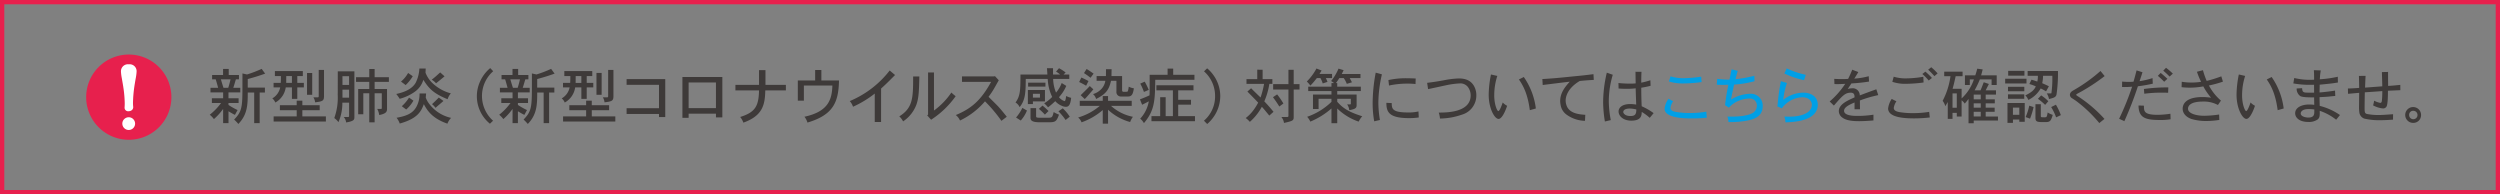 <svg xmlns="http://www.w3.org/2000/svg" xmlns:xlink="http://www.w3.org/1999/xlink" width="823.596" height="64.014" viewBox="0 0 823.596 64.014"><rect x="0" y="0" width="823.596" height="64.014" fill="#808080" stroke="none"/><defs><clipPath id="a"><rect width="823.596" height="64.014" transform="translate(0 0)" fill="none"/></clipPath></defs><g transform="translate(0 0)"><g clip-path="url(#a)"><path d="M75.351,22.709v2h3.373V26.14H77.712c-.318,1.031-.575,1.964-.853,2.778h2.3v1.527H75.272v1.924h3.333v1.567H75.272v.635a21.4,21.4,0,0,0,2.995,1.685c-.337.6-.6,1.112-.873,1.587-.713-.337-1.527-.833-2.122-1.189v3.907H73.507V35.879a18.956,18.956,0,0,1-3.035,3.353A7.725,7.725,0,0,0,69.1,37.8a19.778,19.778,0,0,0,3.729-3.868H69.8V32.369h3.71V30.445H69.341V28.918H71.86c-.218-.814-.5-1.826-.793-2.778h-1.19V24.712h3.61v-2ZM72.773,26.14c.278.952.595,2.024.853,2.778h1.567c.317-.953.555-1.9.754-2.778Zm8.847,2.718h5.653v1.626H85.547V40.561H83.742V30.484H81.62c0,4.007-.08,7.24-3.1,10.354a13.53,13.53,0,0,0-1.388-1.447c1.924-2.023,2.579-3.194,2.7-7.38.04-1.17.04-2.8.04-7.815l1.508.338a38.959,38.959,0,0,0,4.82-1.845l1.15,1.566c-1.844.656-3.114,1.072-5.732,1.786Z" fill="#3e3a39"/><path d="M99.765,23.422v1.627H97.94V27.31H100.1V28.8H97.94v3.768H96.174V28.8H94.131A6.771,6.771,0,0,1,90.7,33.776a3.45,3.45,0,0,0-.992-1.368,5.35,5.35,0,0,0,2.6-3.61H90.124V27.31h2.361c.059-.793.059-1.488.059-2.261H90.56V23.422Zm-.159,9.74v1.487h5.713V36.3H99.606v2.043h7.756v1.686H90.144V38.339h7.6V36.3H92.207V34.649h5.535V33.162Zm-5.3-8.113L94.29,27.31h1.884V25.049Zm8.55,6.188h-1.706v-7.2h1.706Zm3.888-8.192v8.589c0,1.607-.456,1.765-2.936,2.083a3.866,3.866,0,0,0-.555-1.647h1.428c.238,0,.317-.158.317-.416V23.045Z" fill="#3e3a39"/><path d="M116.751,23.5V38.518c0,.833,0,1.368-2.718,1.825a3.323,3.323,0,0,0-.793-1.805h1.508c.178,0,.257-.159.257-.357V33.817h-2.221a15.512,15.512,0,0,1-1.29,6.427,5.834,5.834,0,0,0-1.369-1.349,19.809,19.809,0,0,0,1.131-7.736c.02-.735.02-1.666.02-7.658Zm-3.928,4.484H115V25.109h-2.182Zm0,4.185H115V29.531h-2.182Zm10.593-9.442v2.7h4.7v1.547h-4.7v2.341H127.5V35.82c0,.952-.218,1.607-2.579,2.083a5.618,5.618,0,0,0-.654-2.024h1.25c.2,0,.257-.079.257-.3v-4.86h-2.36V40.3H121.65V30.722h-1.963v6.923H118V29.314h3.65V26.973h-4.363V25.426h4.363v-2.7Z" fill="#3e3a39"/><path d="M140.239,22.589l-.059,1.369a9.493,9.493,0,0,0,2.718,3.809,13.961,13.961,0,0,0,5.633,2.995,5.2,5.2,0,0,0-1.071,1.924c-4.781-1.945-6.169-3.571-7.994-6.388a7.423,7.423,0,0,1-3.015,4.067,14.986,14.986,0,0,1-4.781,2.182,13.968,13.968,0,0,0-1.131-1.587c2.857-.615,5.177-1.666,6.368-3.63a11.648,11.648,0,0,0,1.249-4.741Zm.139,8.193-.119,1.348a7.541,7.541,0,0,0,.893,1.746,12.379,12.379,0,0,0,7.459,4.959A5.4,5.4,0,0,0,147.4,40.74c-5.236-1.806-6.8-4.623-7.775-6.427-.873,2.38-2.064,4.76-7.935,6.386a6.134,6.134,0,0,0-1.052-1.9c3.512-.614,5.356-1.547,6.507-3.551a8.808,8.808,0,0,0,1.071-4.462Zm-4.4-5.673a13.494,13.494,0,0,1-2.34,2.916l-1.527-1.152a10.145,10.145,0,0,0,2.34-2.836Zm.219,8.053a11.414,11.414,0,0,1-2.381,2.915l-1.448-1.09a12.708,12.708,0,0,0,2.381-2.836Zm10.255-8.014c-.436.377-2.42,2-2.8,2.3a5.284,5.284,0,0,0-1.428-1.19c.694-.536,1.091-.873,1.468-1.21.4-.357.794-.734,1.329-1.19Zm-.357,8.113c-.674.595-1.865,1.587-2.618,2.262a6.2,6.2,0,0,0-1.151-1.21c.675-.615,1.488-1.409,2.222-2.183Z" fill="#3e3a39"/><path d="M162.473,23.462a10.836,10.836,0,0,0-3.69,8.172,10.929,10.929,0,0,0,3.65,8.134l-1.031.991a11.672,11.672,0,0,1-3.372-13.627,12.21,12.21,0,0,1,3.471-4.7Z" fill="#3e3a39"/><path d="M170.7,22.709v2h3.373V26.14h-1.012c-.317,1.031-.575,1.964-.853,2.778h2.3v1.527h-3.888v1.924h3.333v1.567h-3.333v.635a21.4,21.4,0,0,0,2.995,1.685c-.337.6-.6,1.112-.872,1.587-.714-.337-1.528-.833-2.123-1.189v3.907h-1.765V35.879a18.956,18.956,0,0,1-3.035,3.353,7.725,7.725,0,0,0-1.369-1.428,19.778,19.778,0,0,0,3.729-3.868h-3.035V32.369h3.71V30.445H164.69V28.918h2.519c-.218-.814-.495-1.826-.793-2.778h-1.19V24.712h3.61v-2Zm-2.578,3.431c.278.952.6,2.024.853,2.778h1.567c.317-.953.555-1.9.754-2.778Zm8.847,2.718h5.653v1.626H180.9V40.561h-1.8V30.484h-2.123c0,4.007-.08,7.24-3.1,10.354a13.529,13.529,0,0,0-1.388-1.447c1.924-2.023,2.579-3.194,2.7-7.38.04-1.17.04-2.8.04-7.815l1.508.338a38.959,38.959,0,0,0,4.82-1.845l1.15,1.566c-1.844.656-3.114,1.072-5.732,1.786Z" fill="#3e3a39"/><path d="M195.114,23.422v1.627h-1.825V27.31h2.162V28.8h-2.162v3.768h-1.766V28.8H189.48a6.771,6.771,0,0,1-3.431,4.978,3.442,3.442,0,0,0-.993-1.368,5.348,5.348,0,0,0,2.6-3.61h-2.182V27.31h2.361c.059-.793.059-1.488.059-2.261h-1.984V23.422Zm-.159,9.74v1.487h5.713V36.3h-5.713v2.043h7.756v1.686H185.493V38.339h7.6V36.3h-5.535V34.649h5.535V33.162Zm-5.3-8.113-.02,2.261h1.884V25.049Zm8.549,6.188H196.5v-7.2h1.706Zm3.888-8.192v8.589c0,1.607-.456,1.765-2.936,2.083a3.866,3.866,0,0,0-.555-1.647h1.428c.238,0,.317-.158.317-.416V23.045Z" fill="#3e3a39"/><path d="M219.16,26.061v12.5H217.1V37.546H206.425v-1.9H217.1v-7.7H206.425V26.061Z" fill="#3e3a39"/><path d="M237.966,25.367V38.676h-2.1V37.447h-9.005v1.369h-2.044V25.367ZM226.858,35.621h9.005v-8.45h-9.005Z" fill="#3e3a39"/><path d="M252.173,23.1v4.86H258.9V29.79h-6.785c-.1,4.82-.912,8.351-7.22,10.613a6,6,0,0,0-1.051-1.865c5-1.547,6.109-3.63,6.208-8.748h-7.775V27.965h7.775V23.1Z" fill="#3e3a39"/><path d="M270.591,23.065v3.452H276.4c-.159,7.121-1.825,11.307-10.394,13.865a5.54,5.54,0,0,0-.992-1.923c7.577-1.647,9.085-5.356,9.2-10.276h-9.382v4.98h-2V26.517h5.713V23.065Z" fill="#3e3a39"/><path d="M290.261,40.184h-2.083V30.822a34,34,0,0,1-7.161,4.343,5.226,5.226,0,0,0-1.071-1.864A32.493,32.493,0,0,0,293.1,23.224l1.766,1.487c-2.678,2.7-3,3-4.6,4.464Z" fill="#3e3a39"/><path d="M302.867,25.188c-.1,4.542-.159,7.121-1.012,9.4a11.414,11.414,0,0,1-4.344,5.4,5.656,5.656,0,0,0-1.25-1.646c4.484-2.816,4.563-6.03,4.563-13.151Zm4.82-1.31V36.415a23.941,23.941,0,0,0,5.733-5.932,14.7,14.7,0,0,0,1.409,1.21,29.621,29.621,0,0,1-8.094,7.757l-1.27-1.428.279-.3V23.878Z" fill="#3e3a39"/><path d="M327.767,25.069l1.269,1.389c-.257.416-1.269,2.241-1.489,2.618a26.446,26.446,0,0,1-1.884,2.817c.5.5,2.717,2.678,3.134,3.134,1.052,1.15,1.647,1.9,2.876,3.432l-1.764,1.348a48.3,48.3,0,0,0-5.416-6.426,25.032,25.032,0,0,1-8.231,6.328,4.538,4.538,0,0,0-1.39-1.806c5.138-2.143,8.252-4.78,11.645-10.93h-9.6v-1.8h10.593Z" fill="#3e3a39"/><path d="M346.908,22.47v2.083h2.321A6.264,6.264,0,0,0,347.9,23.6l.972-1.131a14.421,14.421,0,0,1,2.183,1.408l-.675.675h1.885V26h-5.317a12.355,12.355,0,0,0,.952,4.5,10.36,10.36,0,0,0,1.865-3.154l1.507.952a12.985,12.985,0,0,1-2.4,3.709,3.691,3.691,0,0,0,1.865,1.31c.3,0,.456-1.428.495-1.687a7.738,7.738,0,0,0,1.647.6c-.237,2.3-.774,2.955-1.766,2.955a3.281,3.281,0,0,1-1.387-.357,5.607,5.607,0,0,1-2.083-1.507,28.4,28.4,0,0,1-2.381,2.043,10.032,10.032,0,0,0-1.27-1.329,13.069,13.069,0,0,0,2.639-2.1A15.089,15.089,0,0,1,345.163,26h-7.24c-.04,4.284-.06,6.923-2.024,9.3a3.3,3.3,0,0,0-1.348-1.527c1.527-2.122,1.626-3.828,1.626-9.224h8.867c-.02-.456-.06-1.25-.139-2.083Zm-8.589,13.945a11.216,11.216,0,0,1-2.043,3.293l-1.548-.992a14.541,14.541,0,0,0,2.083-3.174Zm5.931-6.764V33.4h-3.967v.892h-1.666V29.651Zm.159-1.131H338.7V27.231h5.713Zm-3.075,7.1V38.26c0,.377.04.535,1.409.535h2.063c1.825,0,1.844,0,2.321-1.884a8.823,8.823,0,0,0,1.745.853c-.833,2.381-1.27,2.52-3.61,2.52H343.04c-1.527,0-3.551,0-3.551-1.389V35.621Zm-1.051-3.47h2.32V30.9h-2.32Zm3.947,5.613a20.846,20.846,0,0,0-1.983-1.9l1.19-1.072a19.35,19.35,0,0,1,1.984,1.786Zm5.892-2.083a15.533,15.533,0,0,1,2.3,2.758l-1.368,1.091a20.575,20.575,0,0,0-2.362-2.857Z" fill="#3e3a39"/><path d="M365.033,31.654V33.2h7.8v1.687h-6.805a15.025,15.025,0,0,0,7.2,3.59,6.4,6.4,0,0,0-.913,1.725,17.365,17.365,0,0,1-7.279-4.046v4.582h-1.746V36.256A21.608,21.608,0,0,1,356.3,40.3a3.592,3.592,0,0,0-1.13-1.587,19.567,19.567,0,0,0,7.141-3.828H355.71V33.2h7.577V31.654Zm-7.221-3.412c-.773-.475-1.606-.892-2.3-1.229l.734-1.468c.833.357,1.567.733,2.341,1.15Zm-1.8,3.115c2.1-2.043,2.32-2.282,3.014-3.015.456.456.794.733,1.171,1.091-2.063,2.38-2.223,2.578-2.837,3.193Zm3.252-5.733a25.126,25.126,0,0,0-2.162-1.548l.872-1.348c.7.417,1.568,1.011,2.3,1.527Zm10.395-.575v4.642c0,.555.356.555.575.555a8.476,8.476,0,0,0,1.151-.04c.238-.119.356-.833.475-1.646a5.422,5.422,0,0,0,1.687.535c-.3,1.825-.6,2.7-1.964,2.7h-2.4a1.462,1.462,0,0,1-1.388-1.686V26.615h-1.785c-.655,2.937-1.647,4.365-4.919,5.992A3.07,3.07,0,0,0,360.074,31a6.036,6.036,0,0,0,2.836-1.764,4.967,4.967,0,0,0,1.23-2.62h-2.877V25.049h3.076l.019-2.262H366.2l-.039,2.262Z" fill="#3e3a39"/><path d="M386.495,22.609v2.043h7V26.3H380.584c-.079,7.082-.258,10.137-3.729,14.263a5.281,5.281,0,0,0-1.23-1.468,11.179,11.179,0,0,0,2.836-5.713c-.594.318-1.507.793-2.2,1.131l-.715-1.785c1.211-.457,2.362-.933,3.155-1.329.04-1.071.04-1.567.04-2.083V24.652h5.911V22.609Zm-9.64,7.677a17.773,17.773,0,0,0-1.21-2.738l1.468-.654a24.447,24.447,0,0,1,1.329,2.718ZM393.18,28.1V29.75h-5.038v3.134h4.225v1.607h-4.225V38.26h5.534v1.666H379.334V38.26h2.876V32.011h1.806V38.26h2.38V29.75h-5.435V28.1Z" fill="#3e3a39"/><path d="M397.675,22.51a11.547,11.547,0,0,1,1.944,2.063A11.858,11.858,0,0,1,402,31.614a12,12,0,0,1-2.36,7.142,12.5,12.5,0,0,1-1.943,2.1l-1.072-1.091a10.528,10.528,0,0,0,3.669-8.193,10.762,10.762,0,0,0-3.649-8.074Z" fill="#3e3a39"/><path d="M415.955,22.966v3.1h3.214v1.567h-.993A23.733,23.733,0,0,1,416.51,33.4c.616.635,1.369,1.408,3.035,3.432l-1.388,1.25c-1.885-2.282-1.945-2.361-2.46-2.9a17.769,17.769,0,0,1-3.948,4.96,7.424,7.424,0,0,0-1.368-1.25,12.732,12.732,0,0,0,2.34-2.321,18.059,18.059,0,0,0,1.766-2.757c-.912-.992-3.036-3.135-3.551-3.65l1.23-1.091c.476.5,2.638,2.618,3.115,3.035a28.51,28.51,0,0,0,1.15-4.483h-5.792V26.061h3.551v-3.1Zm4.781,8.133a24.328,24.328,0,0,1,2.062,3l-1.348.993c-.635-1.072-1.389-2.123-2.083-3.076Zm5.455-8.113v4.741h1.924v1.766h-1.924v8.985c0,1.191-.14,1.35-3.194,2.024a3.847,3.847,0,0,0-.872-1.964h1.963c.278,0,.376-.1.376-.456V29.493h-5.038V27.727h5.038V22.986Z" fill="#3e3a39"/><path d="M438.829,24.354v1.369h-2.043a9.941,9.941,0,0,1,.536,1.25l-1.568.515A8.415,8.415,0,0,0,435,25.723H433.81a24.812,24.812,0,0,1-2.122,2.479,10.327,10.327,0,0,0-1.17-1.349,17.974,17.974,0,0,0,3.174-4.284l1.686.655a12.9,12.9,0,0,1-.695,1.13Zm9.363.02v1.349h-3.531c.218.436.476.873.715,1.388l-1.687.516a8.29,8.29,0,0,0-1.012-1.9h-1.448c-.377.575-.733,1.13-1.131,1.646h.437V28.56h7.776v1.448h-7.776v1.131h6.387v3.61c-.04.893-.535,1.21-2.419,1.547a4.007,4.007,0,0,0-.714-1.9h.952a.243.243,0,0,0,.277-.278V32.547h-4.483v.972c2.044,2.36,4.245,3.51,8.232,4.78a8.533,8.533,0,0,0-1.17,1.765,18.639,18.639,0,0,1-7.062-4.324v4.84h-1.9V35.74a25.363,25.363,0,0,1-6.961,4.324,6.169,6.169,0,0,0-1.052-1.586,21.7,21.7,0,0,0,8.013-4.919V32.547h-4.245V35.9h-1.844v-4.76h6.089V30.008h-7.656V28.56h7.656V27.369h.854a5.476,5.476,0,0,0-.973-.674,16.419,16.419,0,0,0,2.441-4.087l1.685.516-.614,1.25Z" fill="#3e3a39"/><path d="M455.256,24.494a42.538,42.538,0,0,0-1.17,9.3,35.133,35.133,0,0,0,.515,5.733l-1.884.436a33.99,33.99,0,0,1-.516-5.891,54.693,54.693,0,0,1,1.012-10.137Zm3.233,9.462c.021,1.844.1,3.094,5.376,3.094a13.927,13.927,0,0,0,3.432-.338l.1,1.985a21.758,21.758,0,0,1-3.194.218c-6.625,0-7.479-2.024-7.479-5.039Zm7.836-6.269a22.389,22.389,0,0,0-2.737-.139,27.915,27.915,0,0,0-5.992.635l-.2-1.805a26.015,26.015,0,0,1,6.229-.595c.675,0,1.468.02,2.758.08Z" fill="#3e3a39"/><path d="M470.155,27.29c2.2-.277,3.372-.456,5.634-.873a31.046,31.046,0,0,1,4.78-.575c2.2,0,3.888.635,4.959,2.381a6.105,6.105,0,0,1,.833,3.153,6.562,6.562,0,0,1-4.78,6.407,22.594,22.594,0,0,1-7.2,1.27,8.2,8.2,0,0,0-.4-1.964c2.5,0,10.514,0,10.514-5.673a4.647,4.647,0,0,0-.912-2.757,3.148,3.148,0,0,0-2.818-1.171,27.806,27.806,0,0,0-4.363.6c-.933.2-5.1,1.11-5.932,1.269Z" fill="#3e3a39"/><path d="M493.271,25.009A20.683,20.683,0,0,0,492.26,31.4c0,3.115.991,5.2,1.329,5.2.436,0,1.091-1.747,1.468-2.837a5.2,5.2,0,0,0,1.448,1.09c-.715,2.163-1.806,4.325-2.818,4.325-1.308,0-3.252-3.452-3.252-7.954a34.537,34.537,0,0,1,.753-6.685Zm8.728.357a23.081,23.081,0,0,1,3.968,10.374l-1.985.556c-.713-5.455-2.2-8.094-3.589-10.117Z" fill="#3e3a39"/><path d="M525.052,26.319c-1.35.079-2.976.179-4.622.356-4.027,2.381-4.642,5.2-4.642,6.467a4.762,4.762,0,0,0,.595,2.262c1.15,1.943,3.73,2.281,5.872,2.42l-.1,1.983a10.779,10.779,0,0,1-6.071-2.043,4.84,4.84,0,0,1-1.964-3.233,6.505,6.505,0,0,1-.138-1.191c0-2.7,1.527-4.641,3.154-6.426-1.23.138-7.26.873-8.906,1.091l-.119-1.964c3.728-.218,5.593-.4,9.958-.853,2.955-.277,4.224-.417,6.882-.754Z" fill="#3e3a39"/><path d="M531.311,24.632A30.939,30.939,0,0,0,530,33.4a34.52,34.52,0,0,0,.654,6.169l-1.943.457a42,42,0,0,1-.576-6.309,42.8,42.8,0,0,1,1.211-9.779Zm9.462-.972c-.08,1.528-.08,2.9-.08,3.571a23.5,23.5,0,0,0,3-.793l.08,1.824a27.418,27.418,0,0,1-3.076.635c0,2.063.04,4.106.139,6.11a20.445,20.445,0,0,1,3.928,2.261l-1.27,1.548a17.6,17.6,0,0,0-2.637-1.945c-.041,1.21-.179,2.876-3.453,2.876-2.578,0-4.185-1.448-4.185-3.054,0-1.032.932-2.42,3.889-2.42a13.275,13.275,0,0,1,1.923.178c-.04-.833-.158-4.582-.178-5.356a22.338,22.338,0,0,1-3.055.159c-.912,0-1.8-.019-2.579-.1l-.039-1.805a35.82,35.82,0,0,0,3.709.2,17.252,17.252,0,0,0,1.964-.079c-.02-.853-.039-2.3-.06-3.828Zm-3.69,14.56c1.567,0,1.984-.535,1.984-2.162a9.948,9.948,0,0,0-2.123-.3c-.754,0-2.181.14-2.181,1.19,0,.12.337,1.27,2.32,1.27" fill="#3e3a39"/><path d="M551.188,33.34a5.251,5.251,0,0,0-.872,2.2c0,.971,1.191,1.21,1.726,1.309a24.622,24.622,0,0,0,4.681.377,32.134,32.134,0,0,0,5.415-.436l.139,1.983a44.808,44.808,0,0,1-4.84.238c-2.181,0-9.065,0-9.065-3.233a6.748,6.748,0,0,1,1.309-3.233Zm9.383-6.308a42.639,42.639,0,0,1-5.891.456,15.118,15.118,0,0,1-4.88-.654l.536-1.687a14.263,14.263,0,0,0,4.4.615,46.064,46.064,0,0,0,5.693-.5Z" fill="#009fe6"/><path d="M572.486,23.323c-.277.972-.556,1.963-.733,2.757a37.762,37.762,0,0,0,6.208-1.131l.04,1.806a33.553,33.553,0,0,1-6.725,1.11c-.615,2.8-.694,3.114-1.012,4.939a12.383,12.383,0,0,1,6.169-1.9,3.9,3.9,0,0,1,4.266,4.107c0,3.193-2.619,4.126-4.285,4.542a28.8,28.8,0,0,1-7,.654,4.534,4.534,0,0,0-.358-1.805c.516.02.972.02,1.349.02,2.539,0,5.772-.3,7.261-1.368a2.824,2.824,0,0,0,1.11-2.3,2.267,2.267,0,0,0-2.518-2.3,10.243,10.243,0,0,0-3.532.773,8.619,8.619,0,0,0-3.154,2.243l-1.27-.814a64.518,64.518,0,0,1,1.091-6.724c-.812.019-1.348.019-1.824.019-.6,0-1.092,0-2-.039l.139-1.944a29.815,29.815,0,0,0,4.047.258c.178-.853.436-2.063.694-3.373Z" fill="#009fe6"/><path d="M588.69,27.35a23.781,23.781,0,0,0-1.21,5.534,10.867,10.867,0,0,1,6.586-2.361c2.5,0,4.78,1.27,4.78,3.948,0,5.514-8.31,5.772-10.651,5.832a6,6,0,0,0-.377-1.924c.6.039,1.091.059,1.527.059,4.4,0,7.539-1.349,7.539-3.948,0-1.229-.973-2.439-3.116-2.439a8.608,8.608,0,0,0-6.744,3.63l-1.487-.615c.139-1.23.2-1.9.258-2.5.2-1.864.416-3.233.892-5.832Zm5.634-.933a29.438,29.438,0,0,1-6.486-2.2l.773-1.687a29.534,29.534,0,0,0,6.288,2.122Z" fill="#009fe6"/><path d="M612.2,23.759c-.437.715-.952,1.587-1.329,2.143a25.075,25.075,0,0,0,4.761-.793l.1,1.764a55.793,55.793,0,0,1-5.811.615c-.377.6-.893,1.33-1.191,1.826a5.311,5.311,0,0,1,1.31-.219,2.318,2.318,0,0,1,2.638,2.341c1.805-.7,3.629-1.368,5.455-2.024l.634,1.925a40.443,40.443,0,0,0-6.049,1.766c.019.852.019,2.141.039,2.9h-1.8V33.757c-1.646.714-3.451,1.527-3.451,2.737,0,1.687,3.351,1.687,4.423,1.687a32.8,32.8,0,0,0,5.257-.4v1.9c-2.341.2-4.047.238-4.682.238-1.468,0-4.146-.06-5.573-1.19a2.646,2.646,0,0,1-1.152-2.123c0-2.261,2.9-3.51,5.178-4.522,0-.675-.02-1.548-1.229-1.548-1.846,0-2.718.933-5.575,4.245l-1.388-1.348a27.552,27.552,0,0,0,5.117-5.813c-.932.06-2.4.1-2.657.1-.279,0-.576-.02-.893-.04l-.06-1.706c.774.059,1.607.08,2.678.08.437,0,.972,0,1.885-.06.575-1.111.932-1.964,1.368-3.035Z" fill="#3e3a39"/><path d="M624.752,33.381a5.22,5.22,0,0,0-.873,2.162c0,.992,1.15,1.229,1.766,1.369a25.549,25.549,0,0,0,4.543.356,32.363,32.363,0,0,0,5.355-.416l.2,1.845a43.353,43.353,0,0,1-5.237.3c-3.253,0-8.489-.3-8.489-3.273a7.16,7.16,0,0,1,1.19-3.134Zm8.946-6.209a45.212,45.212,0,0,1-5.653.436,13.093,13.093,0,0,1-4.641-.654l.456-1.687a13.2,13.2,0,0,0,4.105.556,34.537,34.537,0,0,0,5.654-.536Zm.6-3.571a21.506,21.506,0,0,1,2.162,2.083l-1.071.833a19.61,19.61,0,0,0-2.1-2.142Zm1.924-1.448a17.691,17.691,0,0,1,2.1,2.023l-1.052.913a25.094,25.094,0,0,0-2.063-2.123Z" fill="#3e3a39"/><path d="M657.794,24.811V28h-1.686V26.16H652.24a30.828,30.828,0,0,1-1.726,3.59h1.943c.417-.892.715-1.785,1.072-2.658l1.686.575c-.337.675-.754,1.468-1.052,2.083h3.393v1.409h-3.393v1.567h3v1.309h-3v1.428h2.957v1.368h-2.957v1.548h4.047v1.329h-7.994V40.6H648.51V32.586c-.377.517-.793,1.012-1.249,1.548a4.439,4.439,0,0,0-1.032-1.091V38.4h-1.587v-1.21h-1.408v1.964h-1.568V33.6c-.257.457-.594,1.052-.812,1.389a4.78,4.78,0,0,0-.873-1.766,24.548,24.548,0,0,0,2.579-8.112H640.5V23.6h6.05v1.508h-2.281c-.555,2.518-.635,2.8-1.011,4.145h2.975v3.174a15.011,15.011,0,0,0,4.047-6.268h-1.349V28h-1.606V24.811h3.411a18.994,18.994,0,0,0,.635-2.182l1.8.238c-.138.536-.3,1.23-.515,1.944ZM643.234,35.5h1.408v-4.74h-1.408Zm6.982-2.776h2.321V31.159h-2.321Zm0,2.737h2.321V34.034h-2.321Zm0,2.916h2.321V36.831h-2.321Z" fill="#3e3a39"/><path d="M667.6,27.488h-7.021V25.941H667.6Zm-.575,6.447v6.189h-1.786V39.37h-2.1v1.111h-1.8V33.935Zm-.139-3.868H661.51V28.6h5.375Zm-.02,2.48H661.51V31.079h5.355Zm.06-7.618h-5.356V23.342h5.356Zm-3.789,12.894h2.1V35.442h-2.1Zm4.84-12.854V23.382h10a49.664,49.664,0,0,1-.477,7.736c-.218.913-.833,1.092-2.479,1.508a5.544,5.544,0,0,0-.734-1.865h1.309c.2,0,.219-.02.219-.08a35.136,35.136,0,0,0,.3-5.712h-3.056a11.847,11.847,0,0,1-.277,2.44c.713.317,1.369.595,2.2,1.012l-.933,1.685a14.8,14.8,0,0,0-1.766-.971,9.6,9.6,0,0,1-4.066,3.789,4.753,4.753,0,0,0-.991-1.508c2.241-1.052,2.995-1.945,3.451-2.956a12.88,12.88,0,0,0-2.123-.774l.694-1.427c.616.158,1.29.4,1.925.614a7.8,7.8,0,0,0,.178-1.9Zm1.964,10.3a24.867,24.867,0,0,1-1.17,3.829l-1.449-.536a19,19,0,0,0,1.191-3.75Zm2.38-.932V38.2c0,.436.179.436.833.436a2.6,2.6,0,0,0,.913-.059c.257-.119.357-.635.515-1.527a7.235,7.235,0,0,0,1.667.793c-.655,2.38-1.131,2.38-2.718,2.38-2.261,0-2.975,0-2.975-1.408V34.332Zm1.428.218a19.255,19.255,0,0,0-2.38-2l1.072-1.131a13.606,13.606,0,0,1,2.36,1.924Zm3.551-.06a20.771,20.771,0,0,1,1.627,3.433l-1.567.733a17.649,17.649,0,0,0-1.626-3.392Z" fill="#3e3a39"/><path d="M693.351,25.069A63.018,63.018,0,0,1,685,30.524c-.475.238-.991.516-1.031.675,0,.2.4.416.774.654a43.917,43.917,0,0,1,8.549,7.32l-1.706,1.369a43.627,43.627,0,0,0-7.755-7.379c-.437-.3-.854-.556-1.21-.794a1.33,1.33,0,0,1-.714-1.091c0-.833.654-1.23,1.21-1.548a52.108,52.108,0,0,0,8.866-6.348Z" fill="#3e3a39"/><path d="M705.816,23.8c-.3.992-.714,2.181-.952,2.935a24.623,24.623,0,0,0,4.265-1.011l.079,1.844a48.268,48.268,0,0,1-4.9.854,116.012,116.012,0,0,1-4.463,11.5l-1.725-.793A87.794,87.794,0,0,0,702.4,28.56a26.253,26.253,0,0,1-3.312.1l.019-1.786a20.789,20.789,0,0,0,2.083.1,15.638,15.638,0,0,0,1.666-.06c.338-1.091.694-2.479,1.012-3.729Zm.477,11.009c0,1.865,0,3.015,4.542,3.015a28.078,28.078,0,0,0,4.185-.357l.06,1.825a19.574,19.574,0,0,1-3.571.238c-3.848,0-5.832-.5-6.625-2.479a6.088,6.088,0,0,1-.357-2.3Zm7.973-4.245c-.931-.04-1.527-.04-2.043-.04a41.906,41.906,0,0,0-5.812.358l-.118-1.568a54.731,54.731,0,0,1,8.033-.515Zm-1.308-3.63a22.882,22.882,0,0,0-2.083-1.944l.931-.972c.735.595,1.568,1.329,2.222,1.944Zm.614-4.6a20.988,20.988,0,0,1,2.242,1.924l-1.071.972a23.621,23.621,0,0,0-2.083-1.944Z" fill="#3e3a39"/><path d="M725.735,23.124a26.287,26.287,0,0,0,1.23,3.531,41.237,41.237,0,0,0,4.821-1.508l.535,1.747a35.79,35.79,0,0,1-4.622,1.269,17.09,17.09,0,0,0,3.968,4.979l-.993,1.448a9.793,9.793,0,0,0-4.959-1.131c-4.245,0-4.9,1.508-4.9,2.36,0,1.548,2.658,2.322,5.315,2.322a35.99,35.99,0,0,0,4.94-.417l.06,1.786a29.565,29.565,0,0,1-4.3.356,16.954,16.954,0,0,1-4.84-.654c-1.825-.635-2.936-1.885-2.936-3.393s1.032-3.847,6.546-3.847a19.365,19.365,0,0,1,2.817.217,19.719,19.719,0,0,1-2.559-3.729,23.9,23.9,0,0,1-4.562.417,22.02,22.02,0,0,1-2.6-.158l.06-1.786a18.193,18.193,0,0,0,2.995.257,20.534,20.534,0,0,0,3.373-.237,24.768,24.768,0,0,1-1.369-3.312Z" fill="#3e3a39"/><path d="M739.639,25.009a20.685,20.685,0,0,0-1.011,6.387c0,3.115.991,5.2,1.329,5.2.436,0,1.091-1.747,1.468-2.837a5.2,5.2,0,0,0,1.448,1.09c-.715,2.163-1.806,4.325-2.818,4.325-1.308,0-3.252-3.452-3.252-7.954a34.533,34.533,0,0,1,.753-6.685Zm8.728.357a23.081,23.081,0,0,1,3.968,10.374l-1.985.556c-.713-5.455-2.2-8.094-3.589-10.117Z" fill="#3e3a39"/><path d="M764.548,23.2c-.1.655-.158,1.012-.2,1.369-.039.436-.06.892-.119,1.547a37.063,37.063,0,0,0,5.931-.833l.039,1.9c-2.082.338-2.558.377-6.009.715,0,.694-.04,1.844-.04,2.558,1.686-.119,4.145-.436,5.1-.615l.079,1.766c-1.171.1-1.765.178-2.381.238-.713.059-1.427.1-2.8.158,0,.973.04,2.162.059,2.877a20.154,20.154,0,0,1,6.665,3.015l-1.25,1.548a17.635,17.635,0,0,0-5.415-2.937c.04,1.607,0,2.222-.615,2.8a5.018,5.018,0,0,1-3.134.873c-2.975,0-4.344-1.428-4.344-2.876,0-1.825,2.063-2.876,4.6-2.876a11.429,11.429,0,0,1,1.686.118c0-.635-.04-1.626-.04-2.459-1.467,0-3.808,0-4.562-.436a2.917,2.917,0,0,1-1.19-2.5l1.8-.1c.06.952.2,1.23.853,1.408.278.079,2.043.079,3.094.079l-.019-2.618a31.548,31.548,0,0,1-6.824-.436l.3-1.785a22.251,22.251,0,0,0,6.545.555c0-1.845-.019-2.063-.079-3.135Zm-2.122,12.854a14.624,14.624,0,0,0-1.924-.119c-2.063,0-2.559.932-2.559,1.429,0,1.071,1.786,1.368,2.479,1.368,1.727,0,2-.833,2-1.865Z" fill="#3e3a39"/><path d="M786.722,26.08c0,.635.021,1.27.021,2.222,1.09-.06,1.368-.079,4.006-.337l.02,1.745-4.086.179c0,1.21-.021,4.5-.477,5.216a1.27,1.27,0,0,1-1.21.616,8.484,8.484,0,0,1-3.212-1.012,8.863,8.863,0,0,0,.336-1.547,6.874,6.874,0,0,0,2.063.733c.417,0,.5-.575.517-.892a27.369,27.369,0,0,0,.118-2.995c-.932.079-4.939.356-5.752.4-.04,1.191-.079,4.959-.079,5.059,0,1.428.058,1.864.714,2.062a18.362,18.362,0,0,0,3.927.358c1.111,0,1.845-.06,4.74-.258l-.019,1.785c-1.666.119-2.8.179-3.947.179a21.481,21.481,0,0,1-5.495-.516,2.528,2.528,0,0,1-1.626-1.865,13.169,13.169,0,0,1-.12-2.3c0-.873.02-2.162.04-4.324-1.071.079-2.619.238-3.669.317l-.04-1.746c1.09-.019,2.816-.118,3.709-.2-.02-1.189-.04-2.718-.08-3.947l2.2-.02c-.08.991-.12,2.638-.179,3.868.535-.02,4.662-.357,5.673-.417,0-.733-.118-4.026-.118-4.7l2.022-.04Z" fill="#3e3a39"/><path d="M795.071,40.482a2.61,2.61,0,1,1,2.52-2.6,2.536,2.536,0,0,1-2.52,2.6m-.039-1.21a1.366,1.366,0,0,0,1.388-1.389,1.382,1.382,0,0,0-1.349-1.388,1.32,1.32,0,0,0-1.408,1.388,1.363,1.363,0,0,0,1.369,1.389" fill="#3e3a39"/><path d="M-.709-.709h823.6V63.3H-.709ZM821.469.709H.709V61.887H821.469Z" transform="translate(0.709 0.709)" fill="#e7204d"/><path d="M56.464,32.007A14.037,14.037,0,1,1,42.427,17.97,14.038,14.038,0,0,1,56.464,32.007" fill="#e7204d"/><path d="M42.444,22.138q1.6,0,1.6,1.451a18.084,18.084,0,0,1-.306,2.225q-.327,1.887-.414,2.51a44.249,44.249,0,0,0-.469,5.52,12.232,12.232,0,0,0,.076,1.451q0,.4-.72.4c-.145,0-.218-.091-.218-.272.036-.393.054-.876.054-1.452a39.257,39.257,0,0,0-.491-5.487q-.021-.184-.49-2.9a15.436,15.436,0,0,1-.263-2q0-1.452,1.638-1.451m-.027,17.441a1.1,1.1,0,0,1,.839.379,1.114,1.114,0,0,1,.3.766,1.093,1.093,0,0,1-.387.846,1.073,1.073,0,0,1-.75.306,1.166,1.166,0,0,1-1.161-1.152,1.091,1.091,0,0,1,.379-.847,1.132,1.132,0,0,1,.782-.3" fill="#fff"/><path d="M42.444,21.184A2.283,2.283,0,0,1,45,23.589a15.892,15.892,0,0,1-.32,2.389c-.214,1.237-.352,2.07-.409,2.475a43.538,43.538,0,0,0-.46,5.391,11.346,11.346,0,0,0,.069,1.337.953.953,0,0,1,.007.114c0,.626-.438,1.357-1.674,1.357a1.161,1.161,0,0,1-1.172-1.226q0-.044,0-.087c.033-.362.05-.822.05-1.365a38.522,38.522,0,0,0-.481-5.348q0-.015,0-.031c-.016-.126-.179-1.086-.482-2.848a14.036,14.036,0,0,1-.277-2.158A2.3,2.3,0,0,1,42.444,21.184Zm-.016,6.7c.073-.475.2-1.209.373-2.228a16.418,16.418,0,0,0,.292-2.062c0-.32,0-.5-.649-.5a1.015,1.015,0,0,0-.6.123.566.566,0,0,0-.088.374,14,14,0,0,0,.249,1.834C42.24,26.762,42.362,27.483,42.428,27.88Zm-.011,10.745a2.048,2.048,0,0,1,1.542.688l.007.008a2.074,2.074,0,0,1,.541,1.4,2.1,2.1,0,0,1-3.662,1.4,2.066,2.066,0,0,1-.544-1.4,2.04,2.04,0,0,1,.7-1.557A2.089,2.089,0,0,1,42.417,38.625Zm.132,1.974c-.061-.066-.091-.066-.132-.066a.182.182,0,0,0-.144.053.148.148,0,0,0-.063.138.158.158,0,0,0,.052.126l0,.005a.161.161,0,0,0,.15.067c.022,0,.046,0,.1-.052l.012-.011c.069-.062.069-.091.069-.135A.161.161,0,0,0,42.549,40.6Z" fill="#fff"/></g></g></svg>